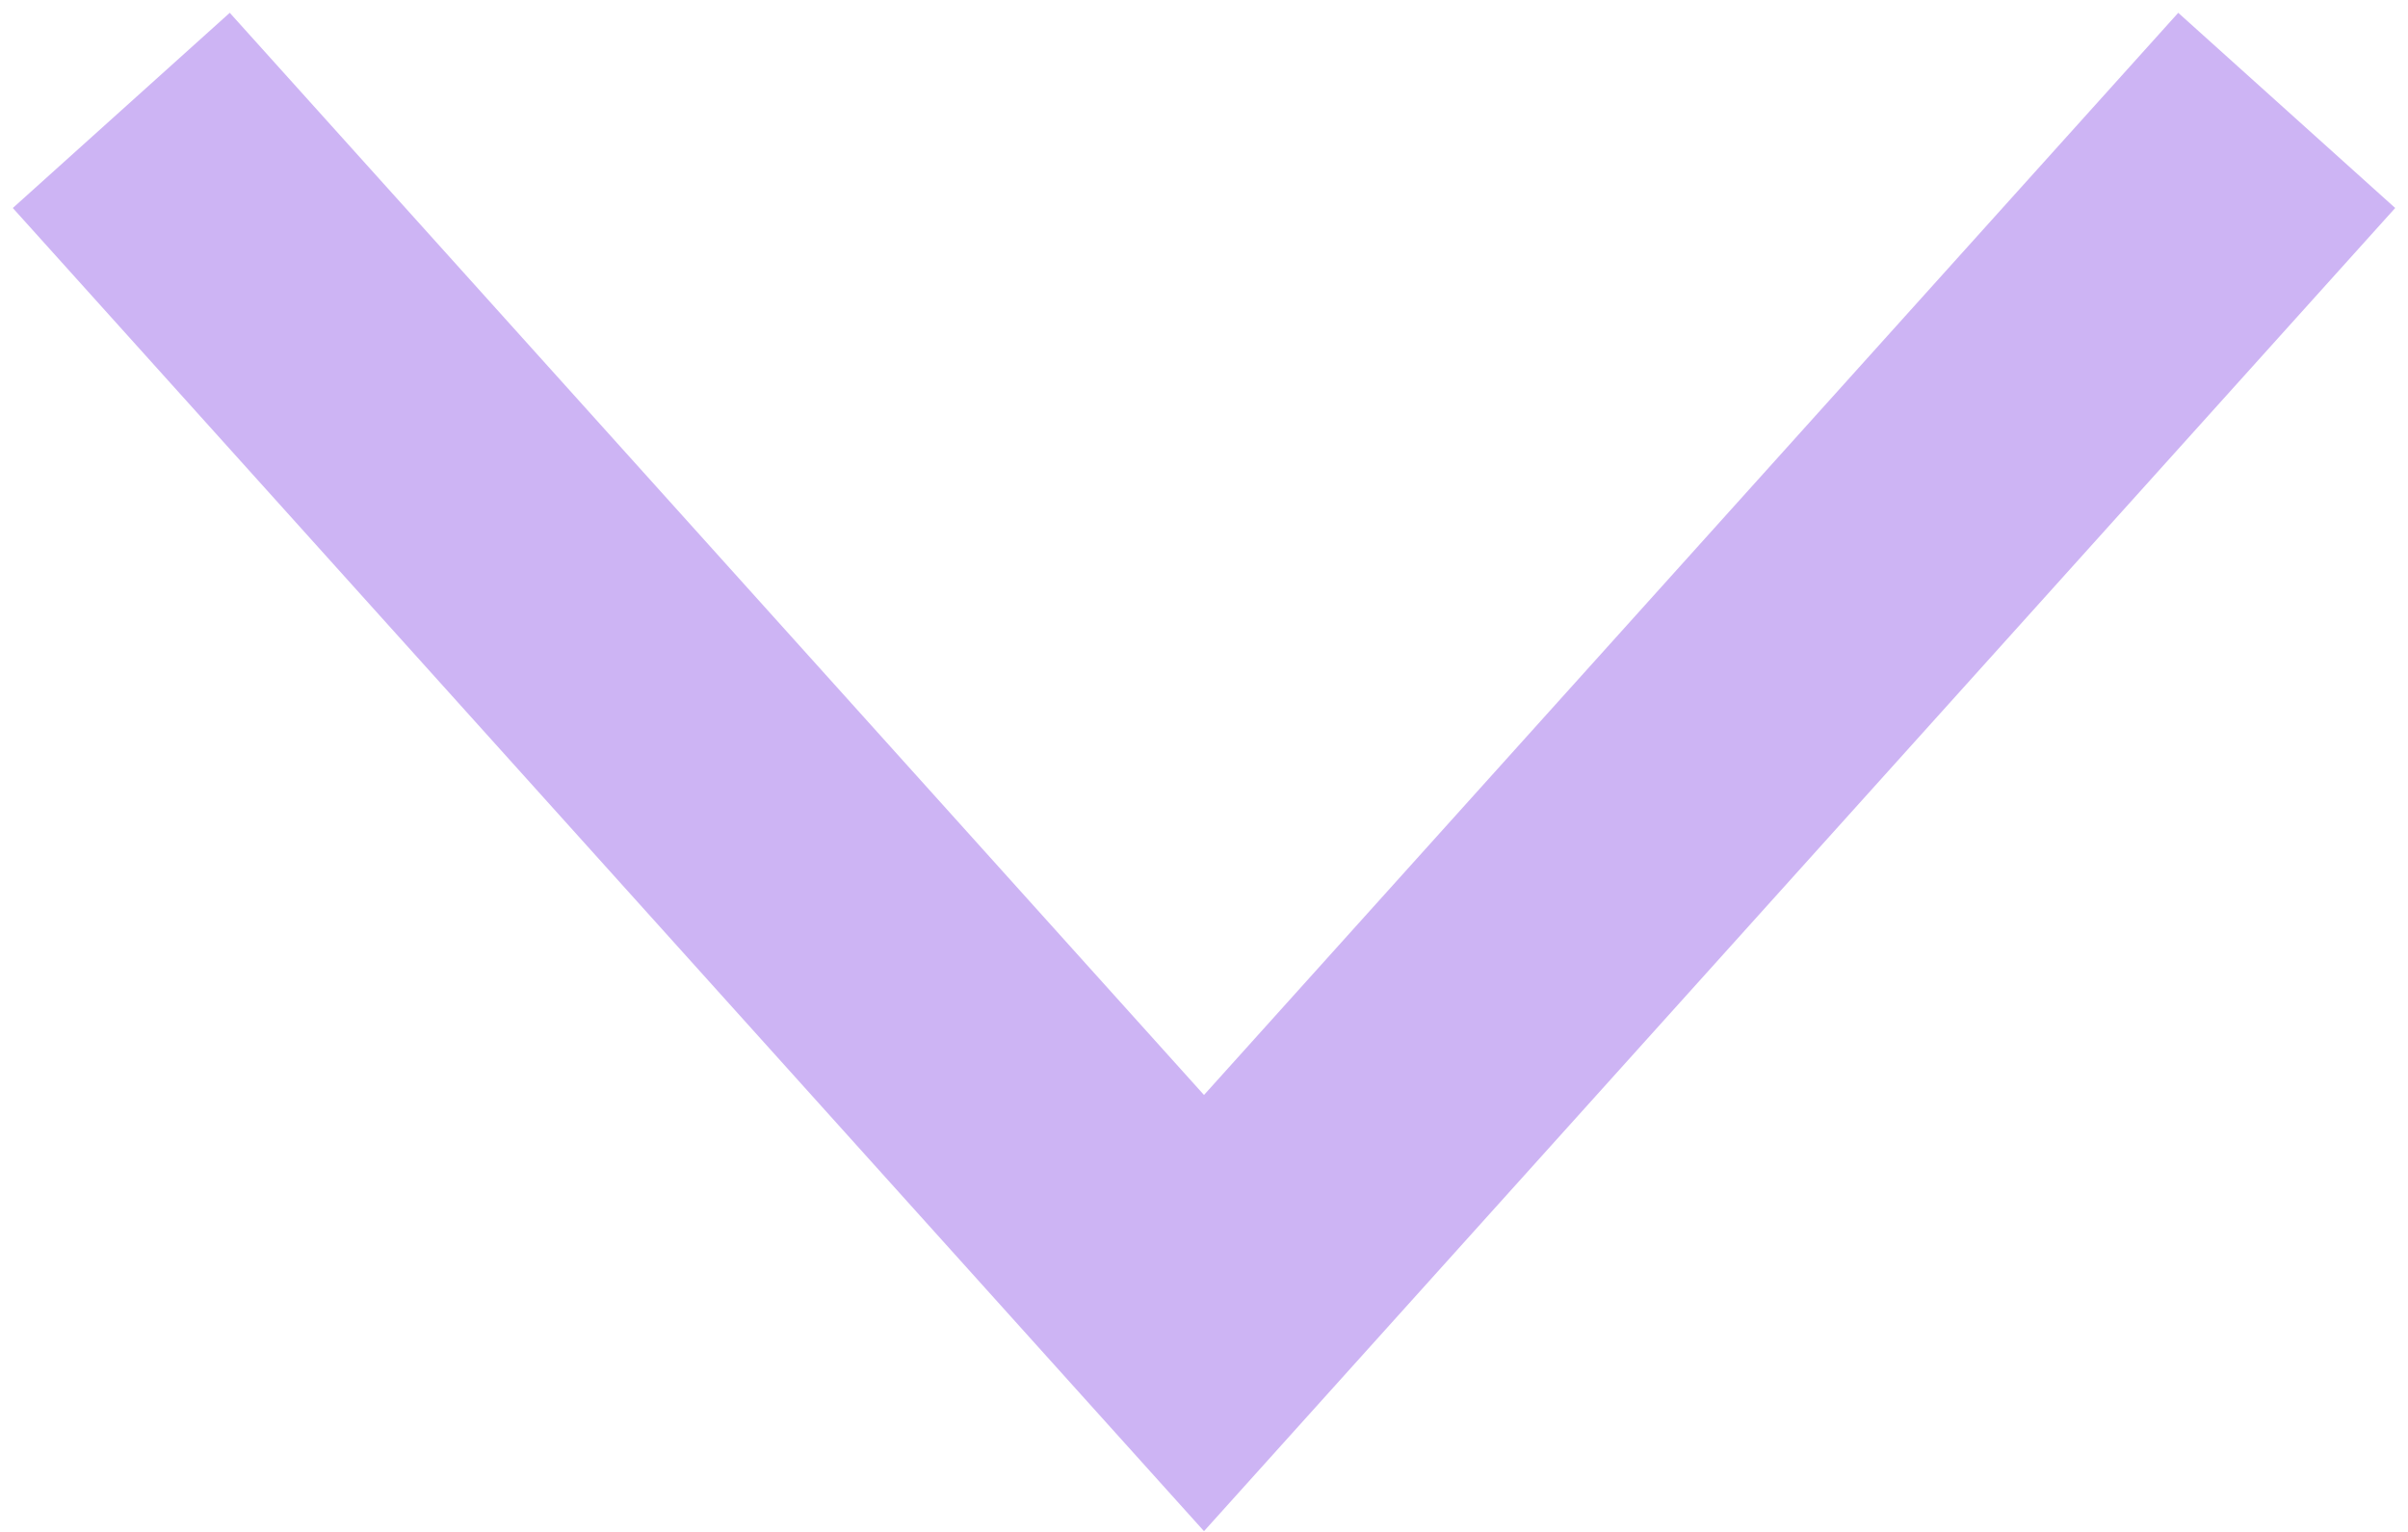 <?xml version="1.0" encoding="utf-8"?>
<!-- Generator: Adobe Illustrator 25.2.0, SVG Export Plug-In . SVG Version: 6.00 Build 0)  -->
<svg version="1.1" id="Layer_1" xmlns="http://www.w3.org/2000/svg" xmlns:xlink="http://www.w3.org/1999/xlink" x="0px" y="0px"
	 viewBox="0 0 33 21" style="enable-background:new 0 0 33 21;" xml:space="preserve">
<style type="text/css">
	.st0{fill:none;stroke:#CDB4F4;stroke-width:4;stroke-linecap:square;}
</style>
<path class="st0" d="M3,3l13.5,15L30,3"/>
</svg>
